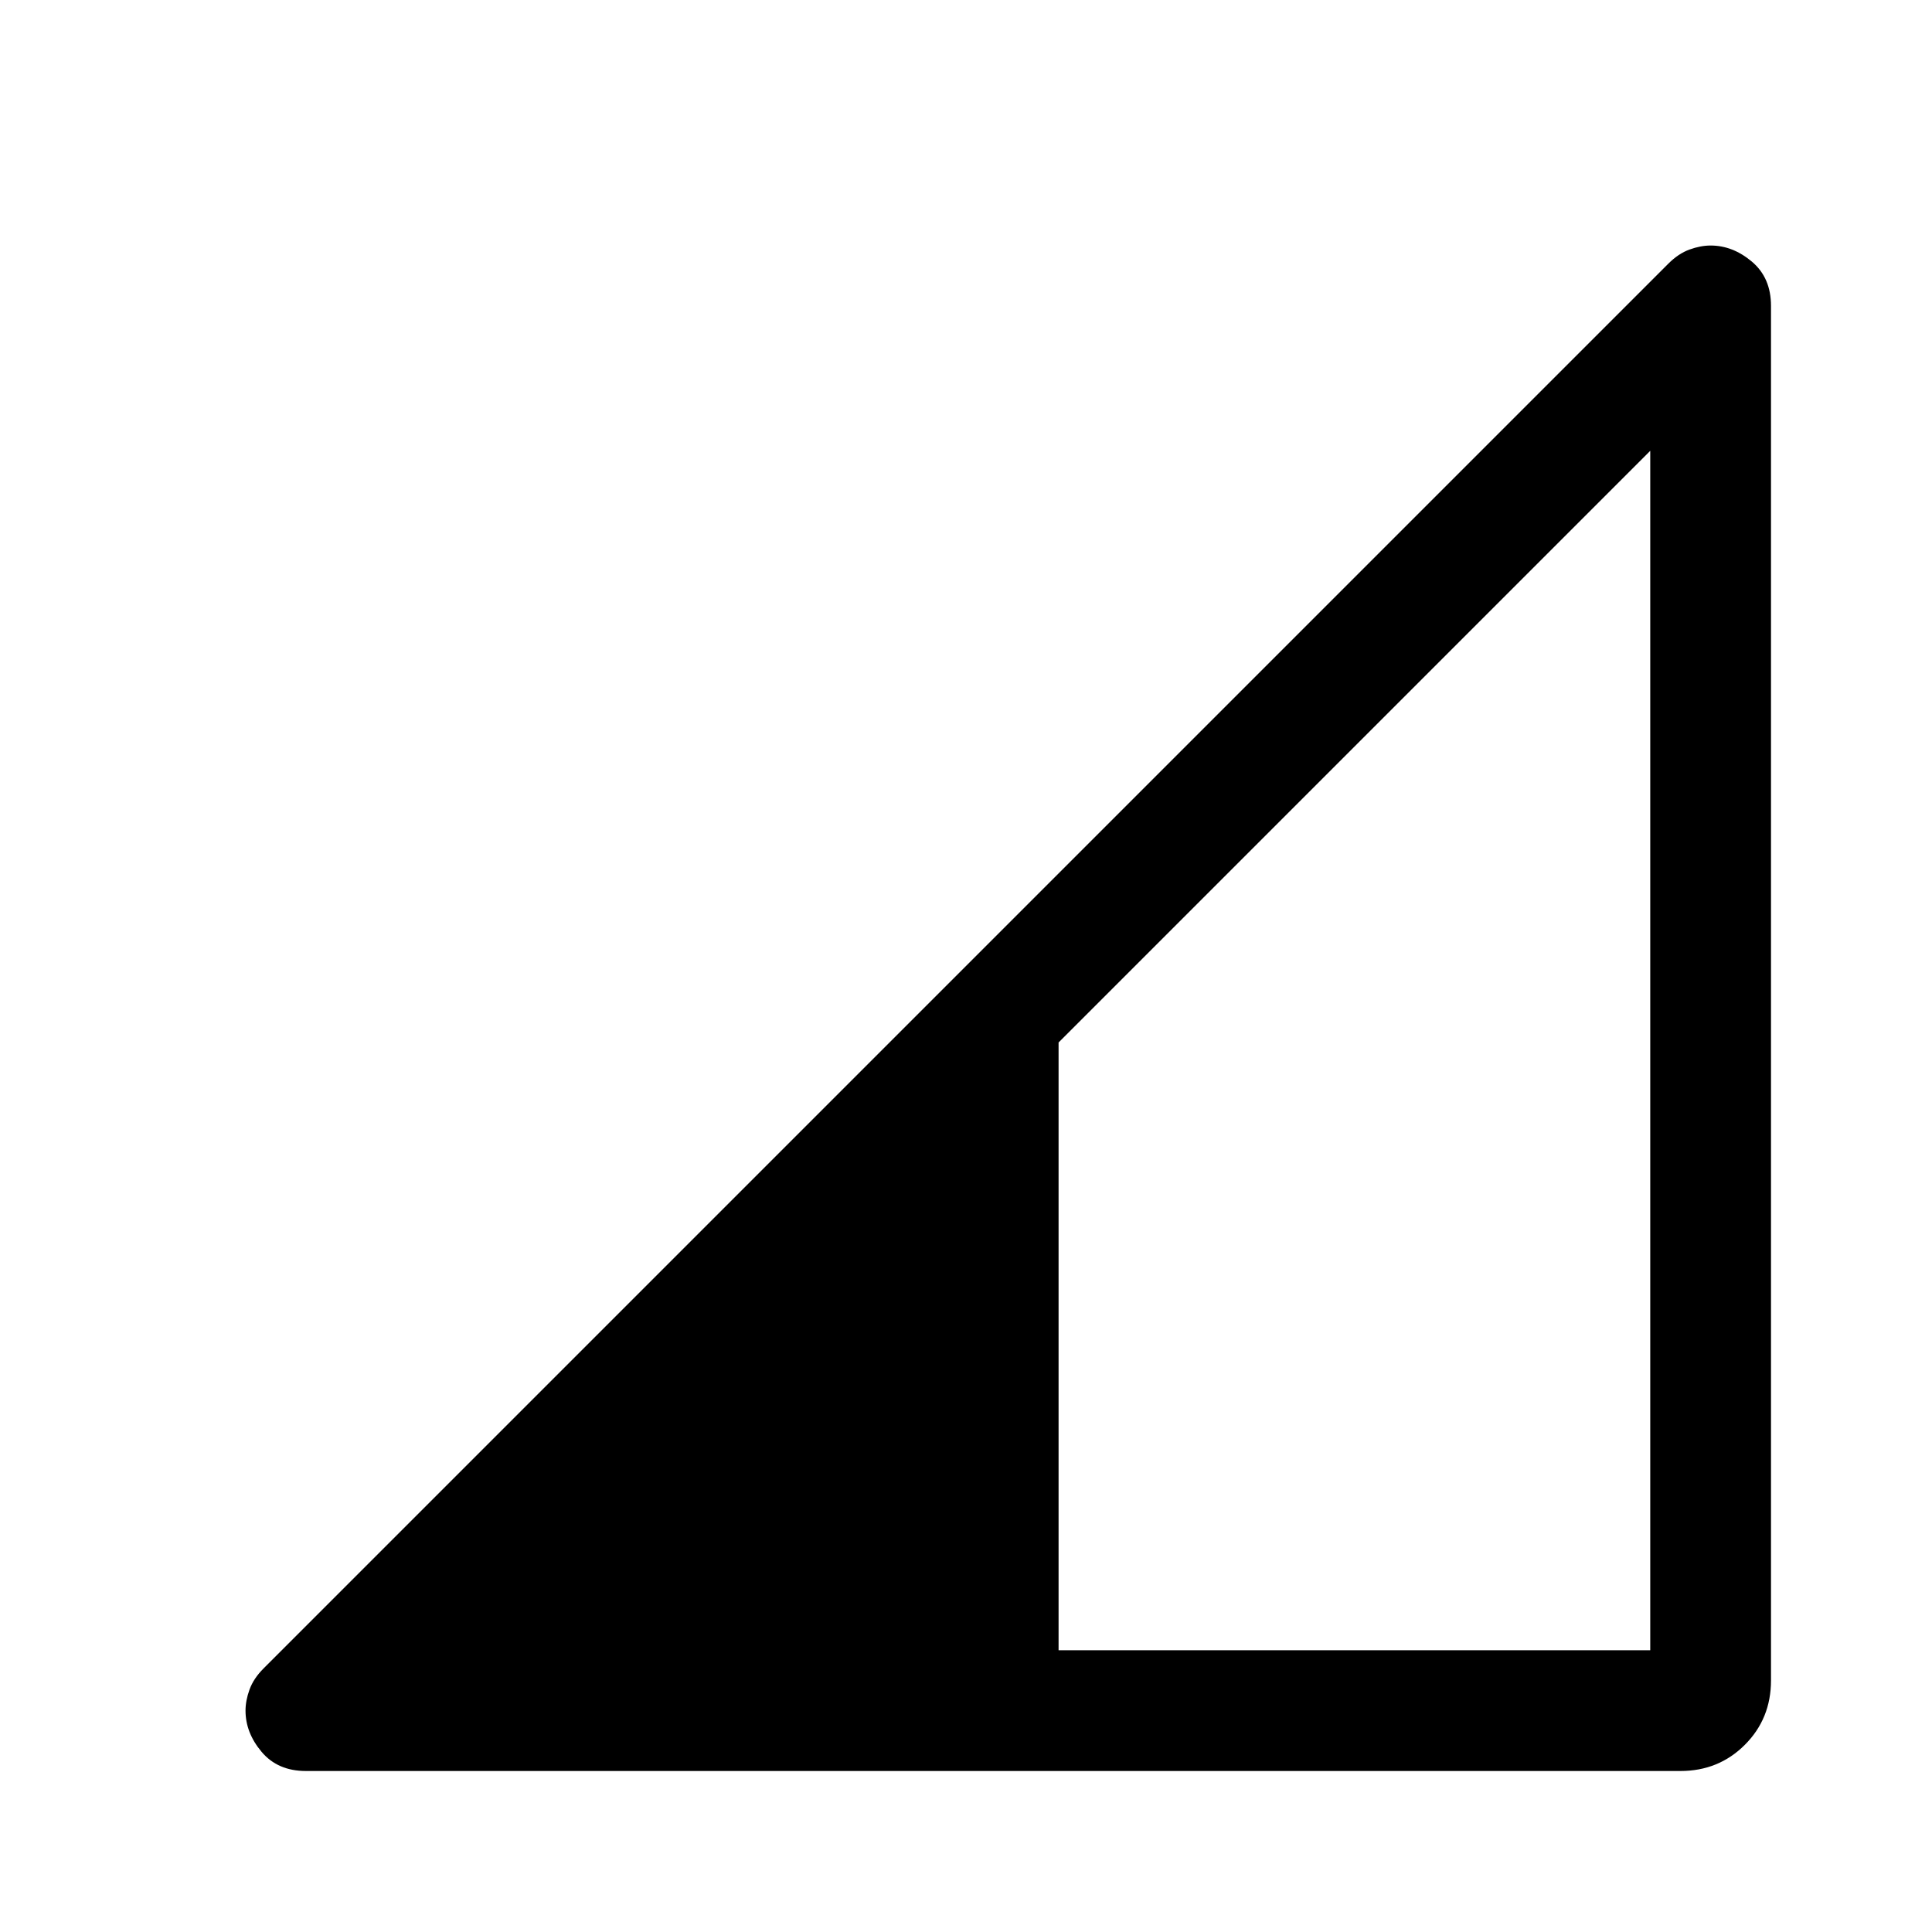 <svg xmlns="http://www.w3.org/2000/svg" width="48" height="48" viewBox="0 -960 960 960"><path d="M152-80q-14 0-22-9.5t-8-20.5q0-5 2-10.5t7-10.5l698-698q5-5 10.5-7t10.5-2q11 0 20.5 8t9.5 22v683q0 19-13 32t-32 13H152Zm374-60h294v-596L526-442v302Z"/></svg>